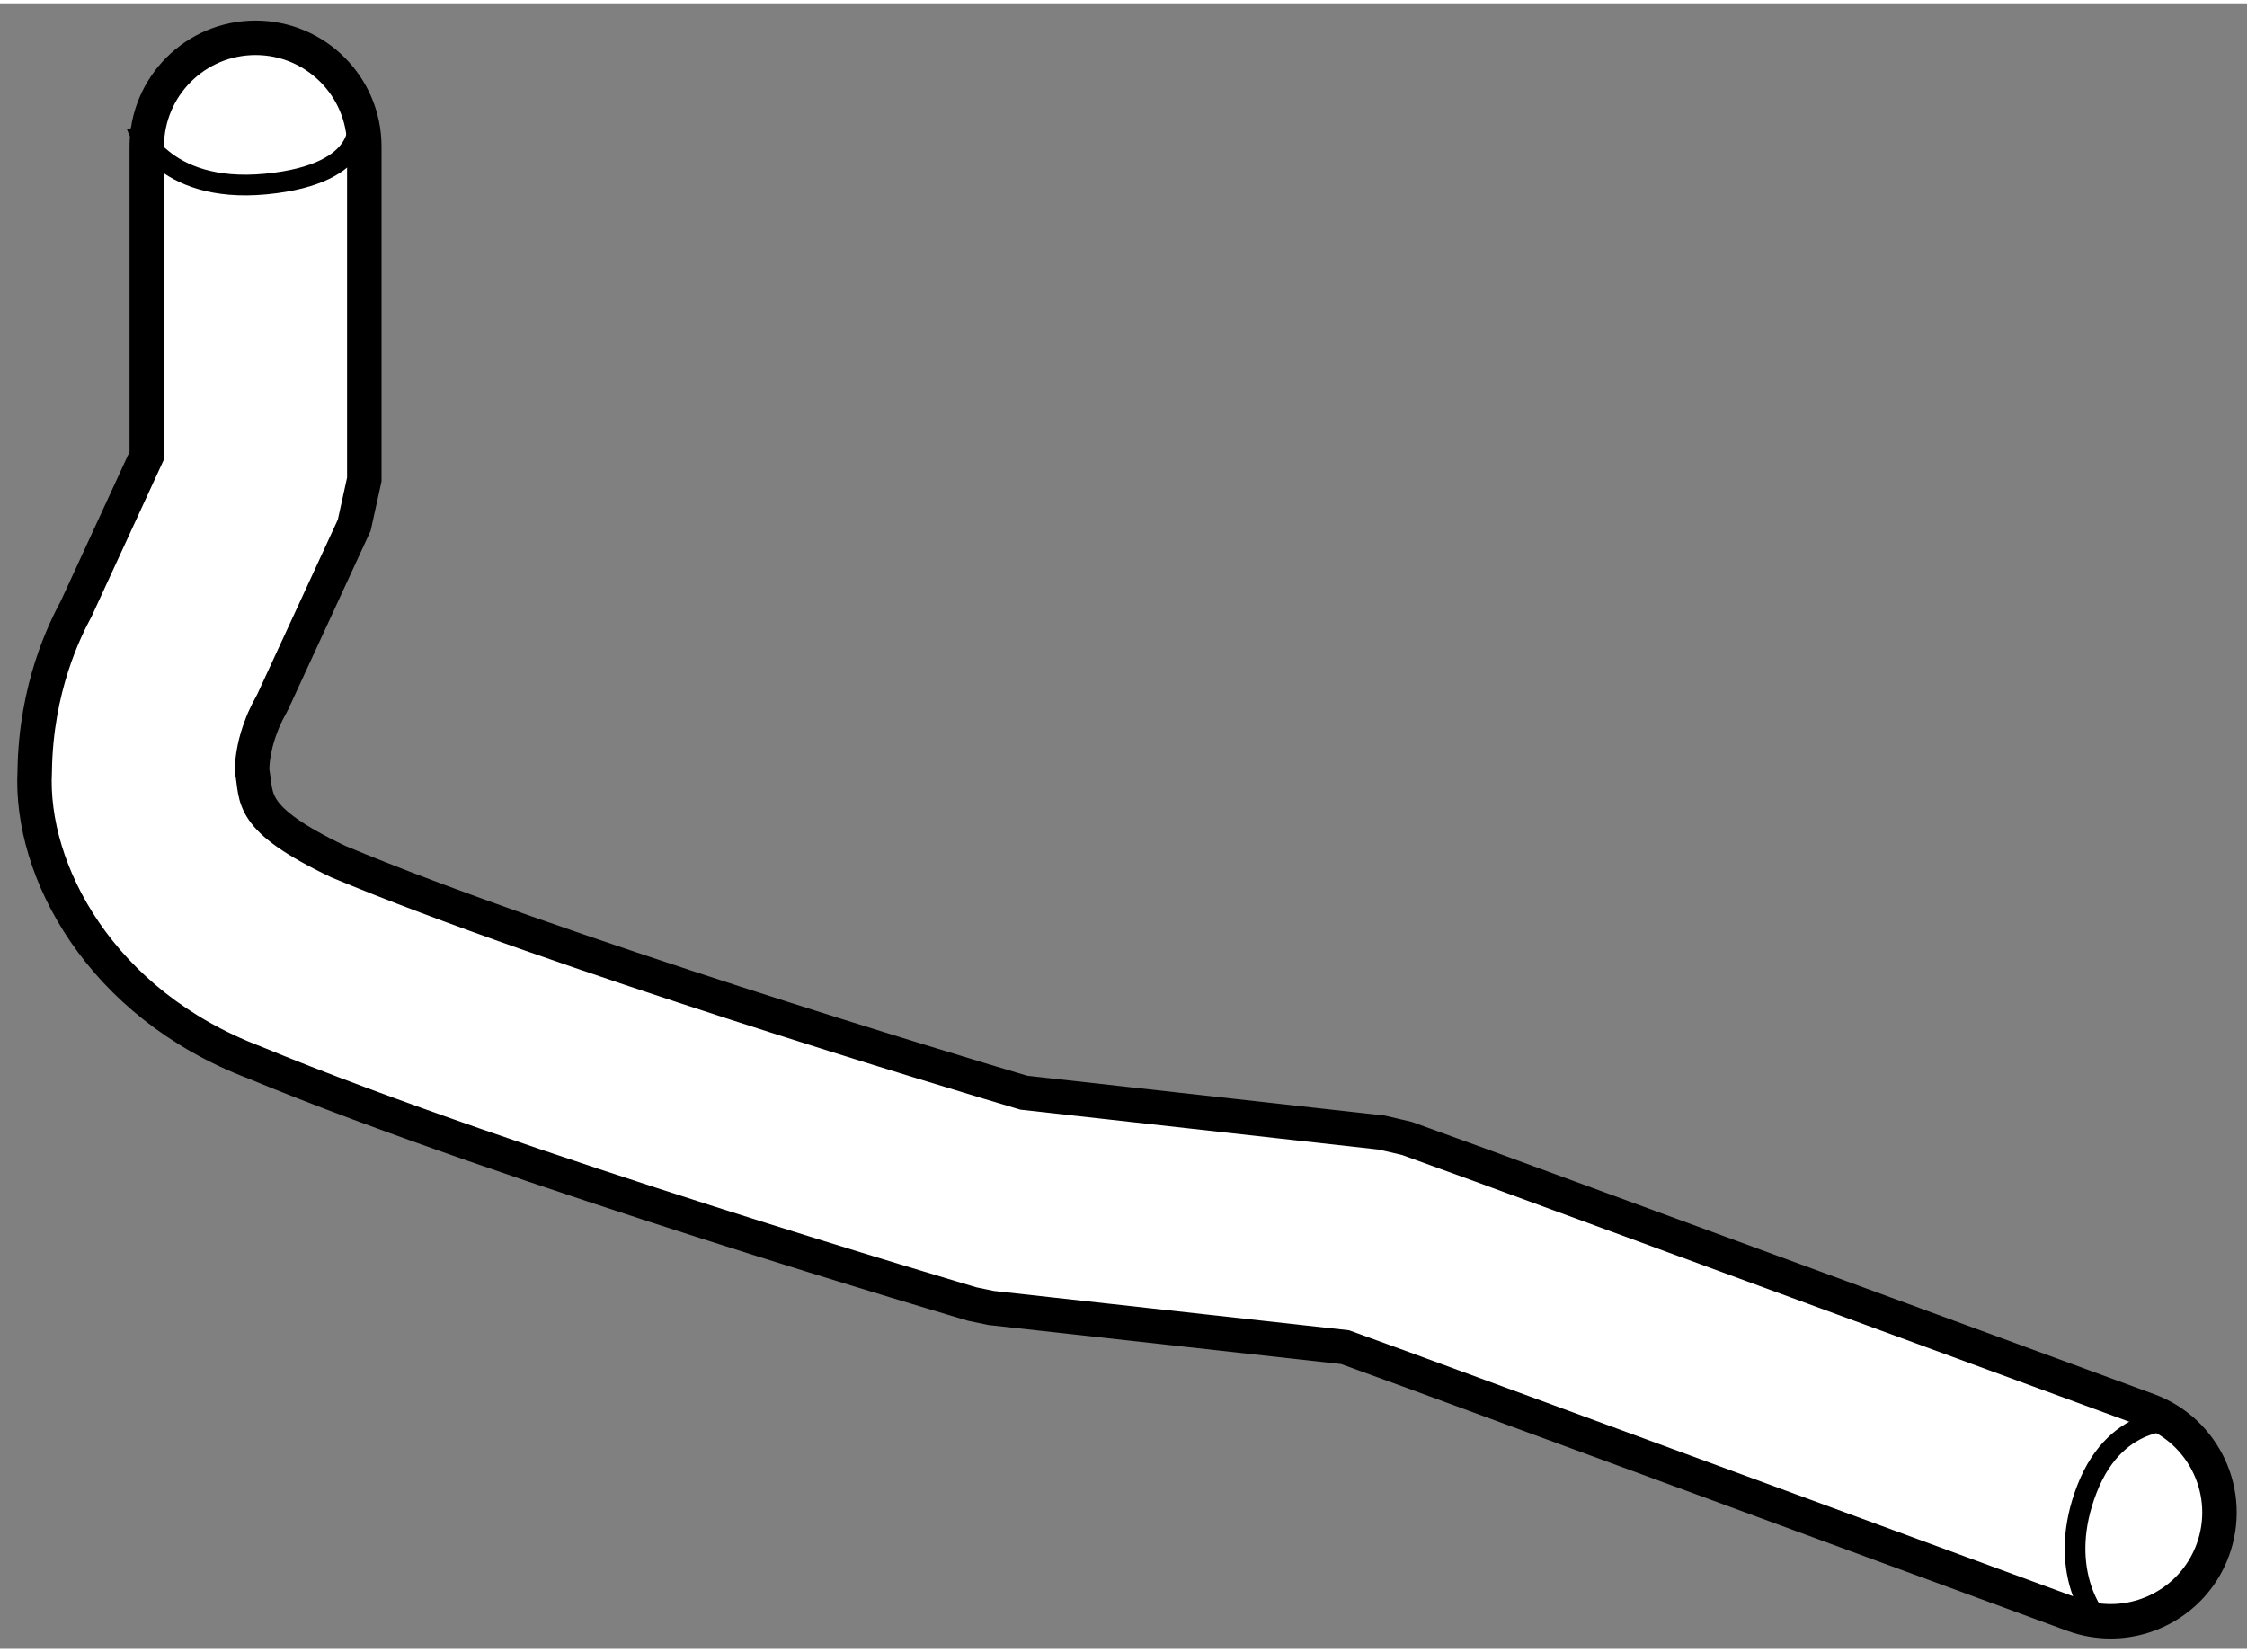 <?xml version="1.0" encoding="utf-8"?>
<!-- Generator: Adobe Illustrator 15.1.0, SVG Export Plug-In . SVG Version: 6.00 Build 0)  -->
<!DOCTYPE svg PUBLIC "-//W3C//DTD SVG 1.1//EN" "http://www.w3.org/Graphics/SVG/1.1/DTD/svg11.dtd">
<svg version="1.1" xmlns="http://www.w3.org/2000/svg" xmlns:xlink="http://www.w3.org/1999/xlink" x="0px" y="0px" width="244.8px"
	 height="180px" viewBox="82.036 127.962 32.61 23.88" enable-background="new 0 0 244.8 180" xml:space="preserve">
	
<rect x="82.036" y="127.962" width="32.61" height="23.88" fill="#808080" stroke="none"/>
	
<g><path fill="#FFFFFF" stroke="#000000" stroke-width="0.5" d="M112.124,151.346l-9.657-3.551l-0.91-0.331l-5.138-0.569l-0.27-0.056
				c-0.029-0.01-6.712-1.97-10.42-3.507l0,0c-2.236-0.85-3.265-2.781-3.189-4.231l0,0c0.017-1.209,0.437-2.047,0.604-2.358l0,0
				l1.022-2.218v-0.538v-3.946c0-0.872,0.707-1.579,1.579-1.579l0,0c0.871,0,1.578,0.707,1.578,1.579l0,0v3.946v0.885l-0.146,0.663
				l-1.183,2.564l-0.079,0.149l-0.01,0.021c-0.02,0.039-0.053,0.11-0.085,0.2l0,0c-0.068,0.177-0.128,0.423-0.125,0.632l0,0
				c0.076,0.399-0.068,0.685,1.248,1.315l0,0c3.104,1.301,8.965,3.064,9.951,3.355l0,0l5.198,0.579l0.363,0.085l1.091,0.396
				l9.667,3.55c0.818,0.302,1.237,1.209,0.936,2.027l0,0c-0.234,0.638-0.838,1.034-1.48,1.034l0,0
				C112.488,151.442,112.304,151.412,112.124,151.346L112.124,151.346z"></path><path fill="none" stroke="#000000" stroke-width="0.3" d="M84.021,129.744c0,0,0.345,0.986,1.873,0.84
				c1.529-0.148,1.332-0.938,1.332-0.938"></path><path fill="none" stroke="#000000" stroke-width="0.3" d="M113.705,148.532c0,0-0.937-0.147-1.38,0.986
				c-0.444,1.135,0.099,1.824,0.099,1.824"></path></g>


</svg>